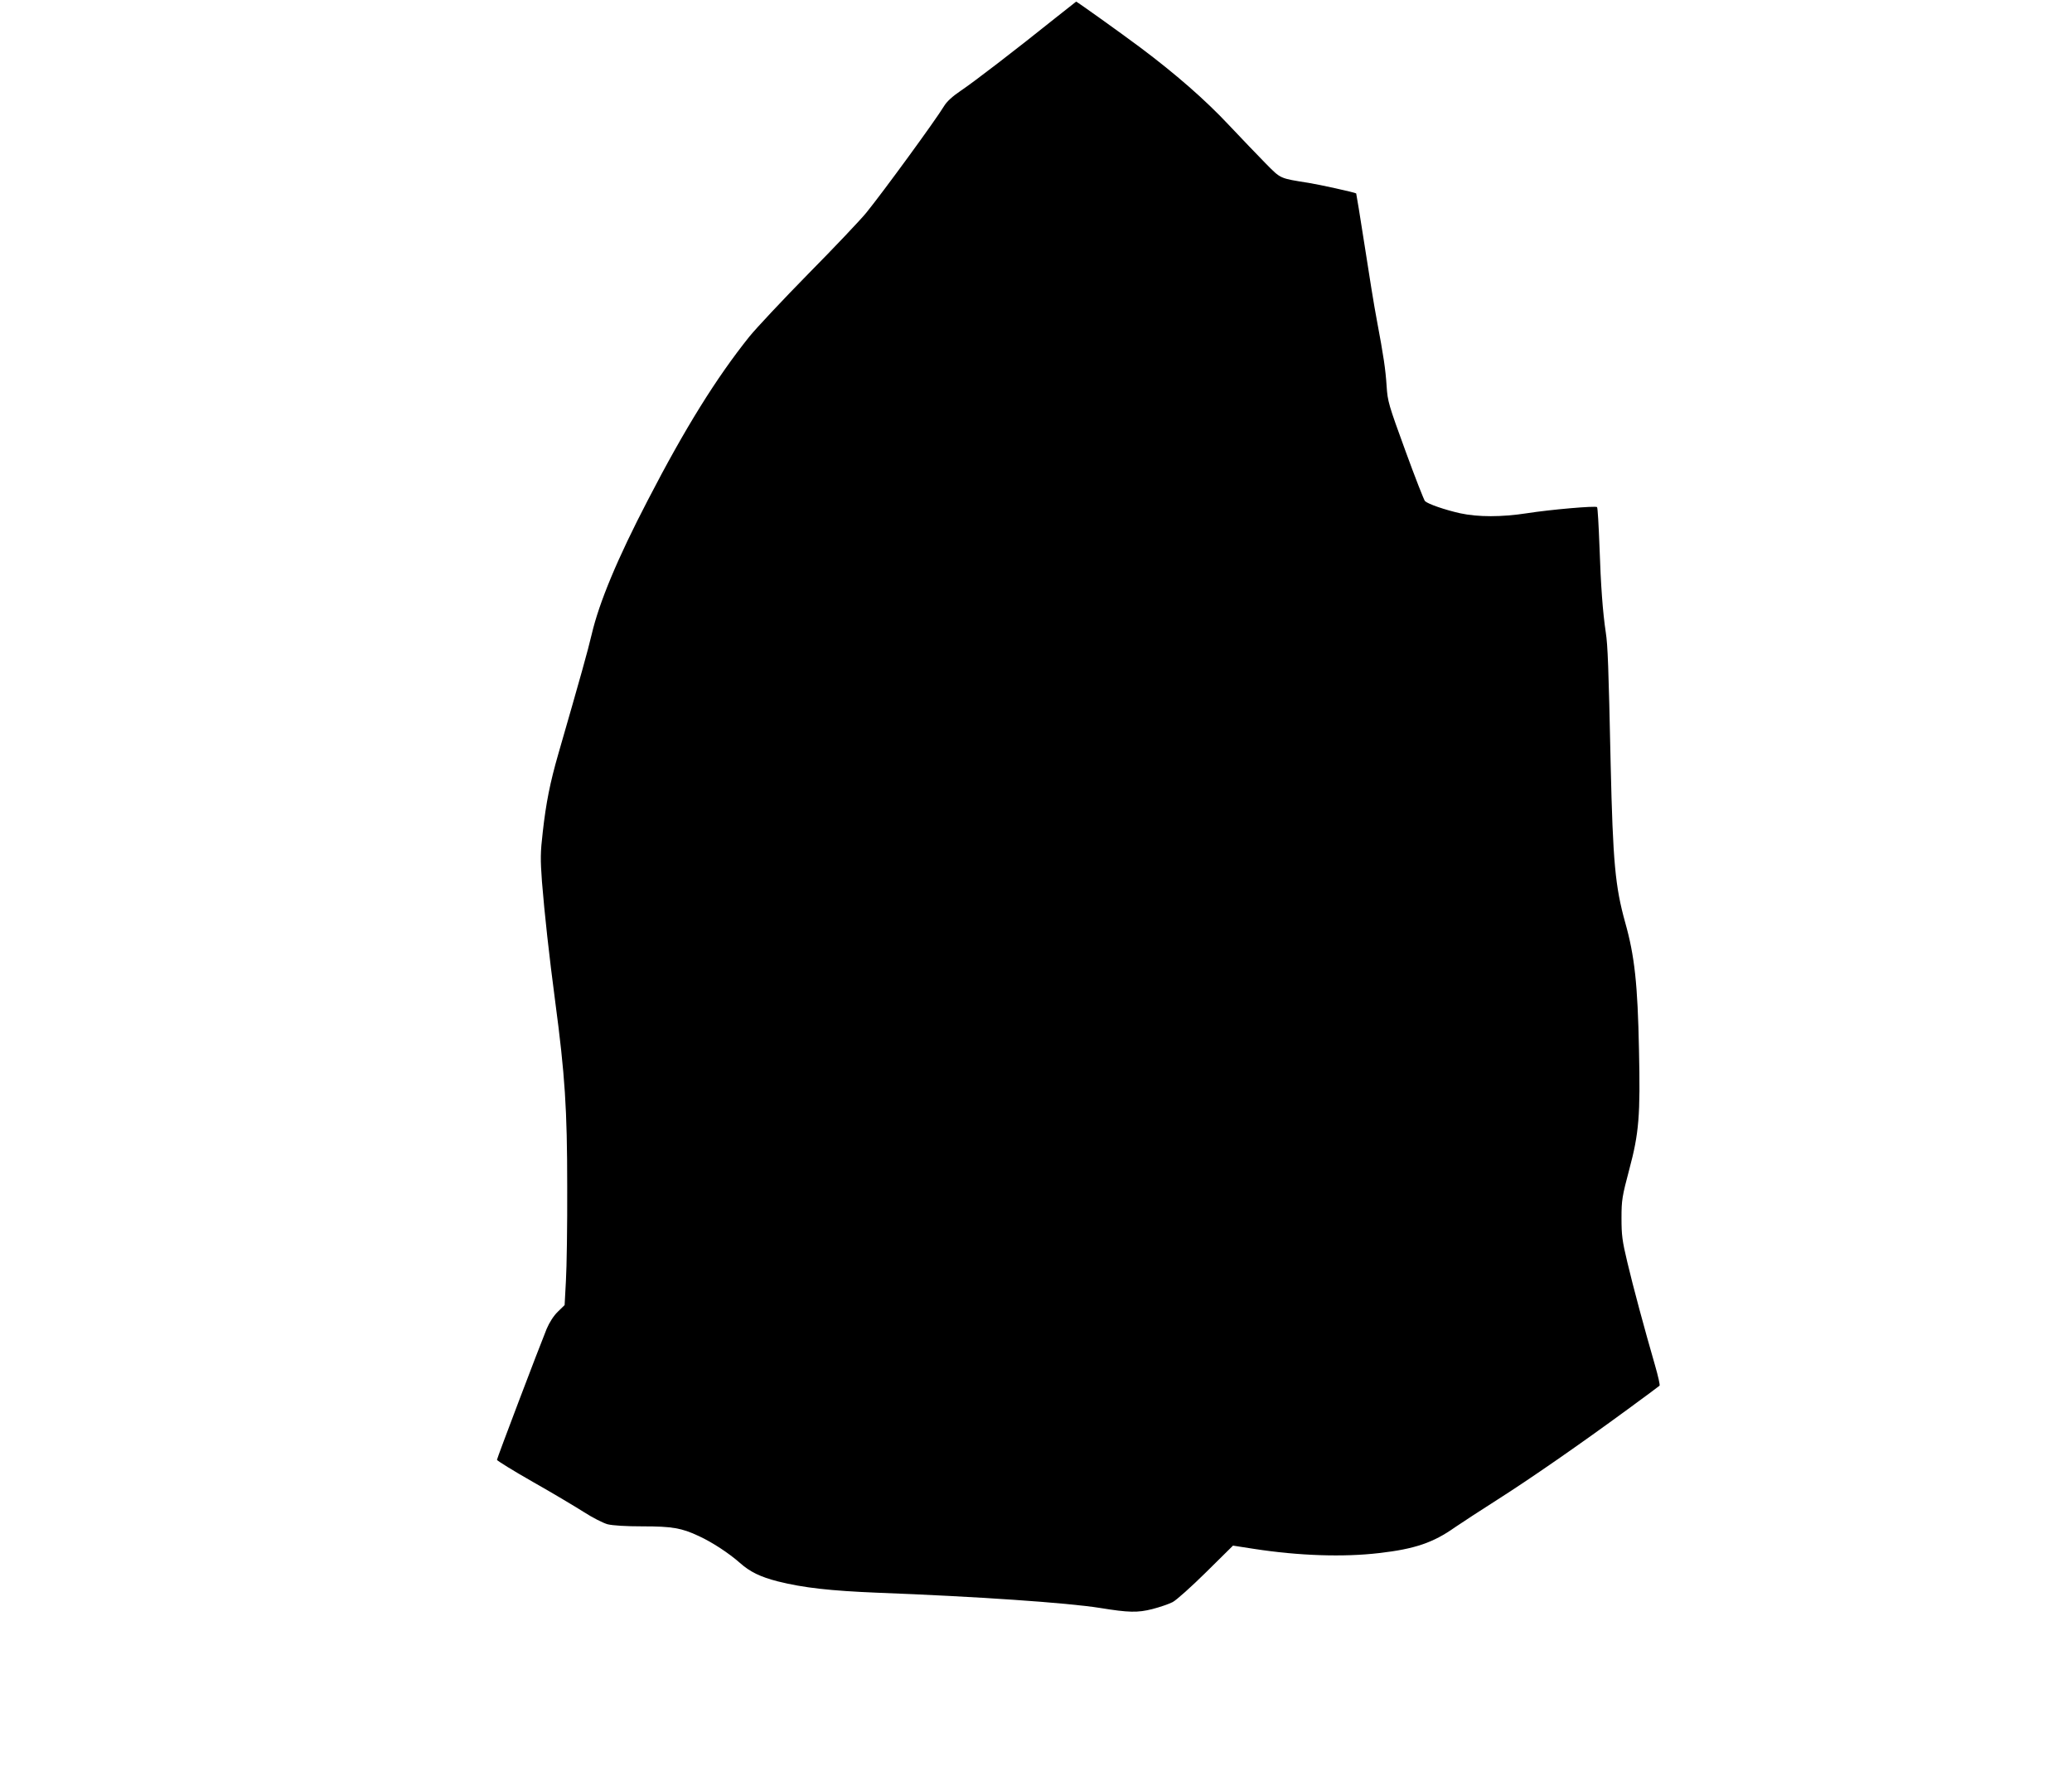 <?xml version="1.0" standalone="no"?>
<!DOCTYPE svg PUBLIC "-//W3C//DTD SVG 20010904//EN"
 "http://www.w3.org/TR/2001/REC-SVG-20010904/DTD/svg10.dtd">
<svg version="1.0" xmlns="http://www.w3.org/2000/svg"
 width="1280pt" height="1094pt" viewBox="0 0 1280 1094"
 preserveAspectRatio="xMidYMid meet">
<g transform="translate(0,1094) scale(0.1,-0.1)"
fill="#000000" stroke="none">
<path d="M6520 10829 c-247 -198 -506 -397 -584 -449 -53 -36 -87 -67 -105
-97 -52 -86 -373 -526 -480 -658 -36 -44 -196 -213 -356 -375 -159 -162 -324
-338 -366 -390 -204 -255 -397 -565 -627 -1010 -188 -361 -301 -633 -347 -830
-24 -102 -67 -256 -206 -738 -51 -177 -76 -303 -96 -482 -15 -129 -15 -168 -5
-307 16 -199 44 -455 82 -742 60 -451 74 -663 74 -1141 1 -239 -3 -502 -8
-584 l-8 -149 -42 -41 c-26 -25 -52 -66 -69 -106 -49 -120 -307 -800 -307
-809 0 -5 100 -67 223 -137 122 -69 264 -154 316 -187 51 -33 116 -66 144 -74
33 -8 112 -13 217 -13 182 0 241 -10 347 -60 83 -38 186 -106 253 -165 64 -57
127 -87 235 -115 160 -40 325 -58 615 -70 608 -23 1175 -62 1375 -94 178 -29
233 -30 324 -7 46 12 102 31 125 43 22 11 116 95 207 185 l166 164 129 -20
c278 -43 554 -52 774 -26 219 25 334 64 468 159 43 29 160 106 261 170 203
129 513 344 806 559 105 77 193 142 197 146 4 3 -9 60 -28 126 -65 225 -135
484 -171 637 -32 133 -36 169 -36 273 0 111 4 134 48 300 60 224 69 333 60
739 -8 406 -27 580 -85 786 -62 223 -76 372 -90 980 -13 607 -18 734 -30 812
-19 126 -31 292 -39 531 -5 131 -11 240 -15 244 -9 9 -288 -15 -434 -38 -156
-24 -301 -24 -412 0 -94 21 -198 57 -217 75 -6 6 -61 146 -121 311 -104 285
-110 305 -116 400 -7 105 -18 181 -61 410 -15 77 -48 283 -75 459 -27 175 -51
320 -52 321 -7 6 -229 55 -293 65 -181 29 -171 24 -265 119 -47 48 -150 155
-229 239 -145 155 -330 316 -546 478 -126 94 -392 284 -397 284 -2 -1 -59 -46
-128 -101z"/>
</g>
</svg>
